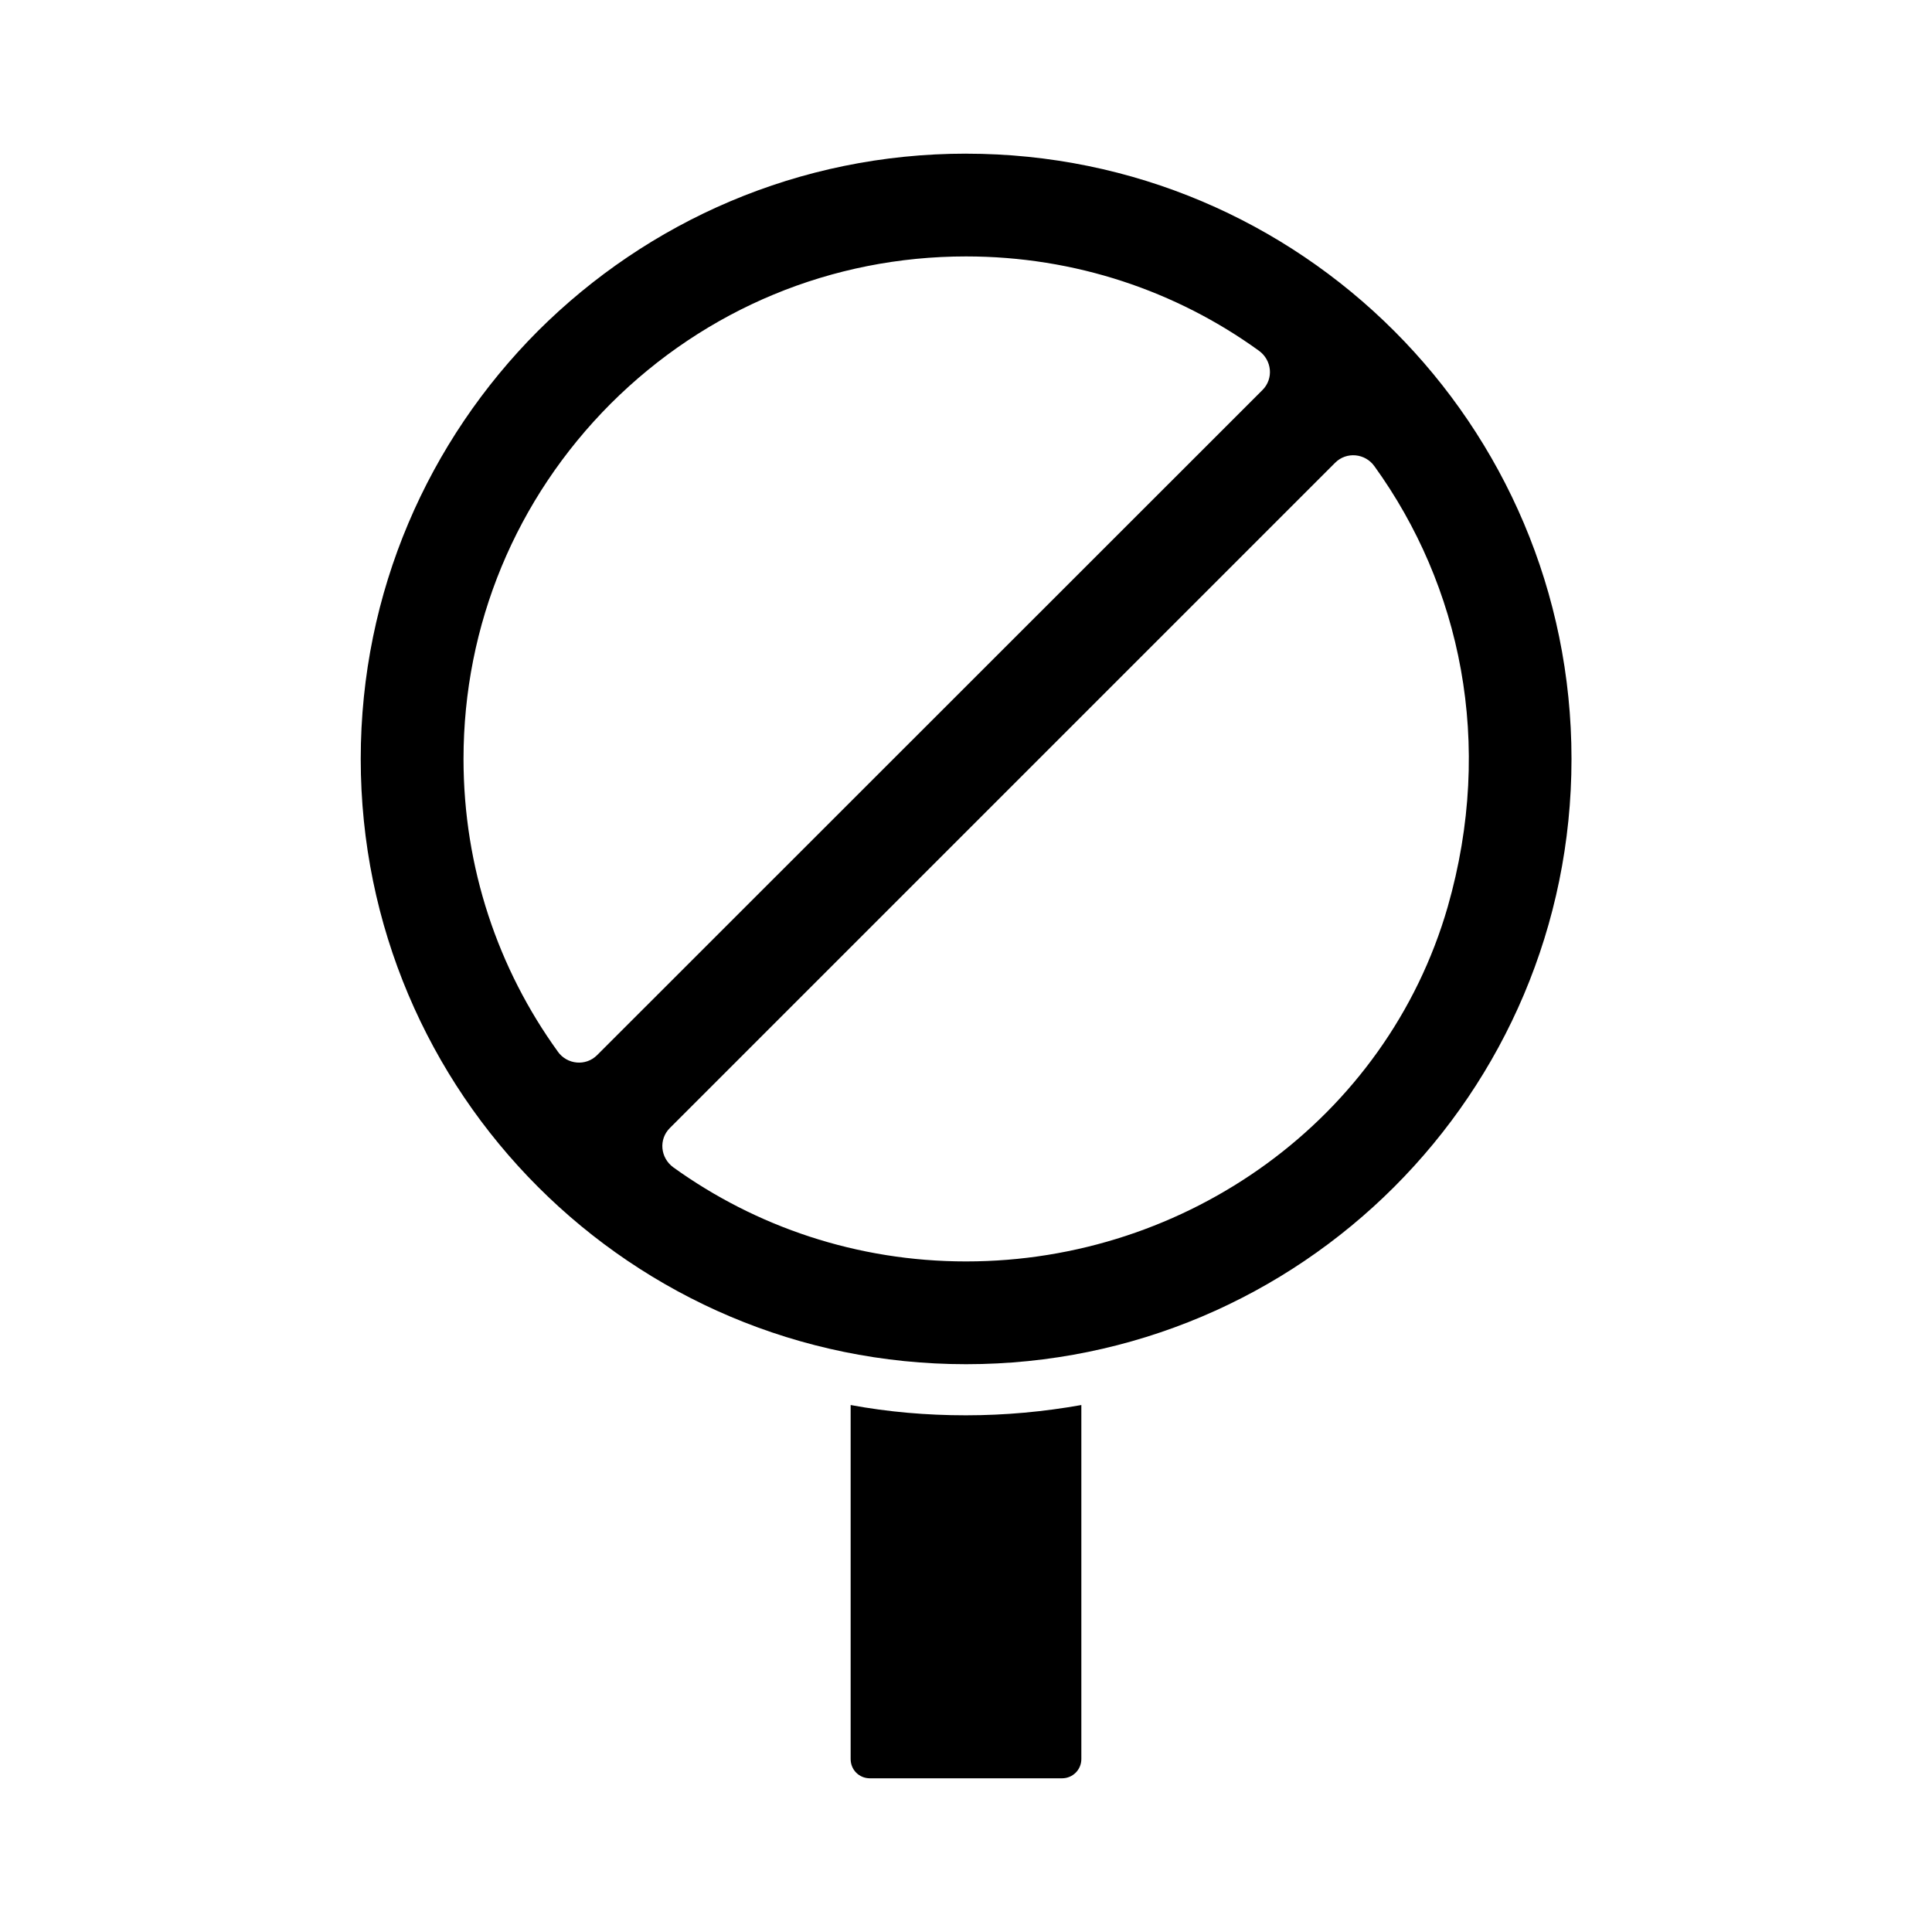 <?xml version="1.0" encoding="UTF-8"?>
<!-- Uploaded to: ICON Repo, www.iconrepo.com, Generator: ICON Repo Mixer Tools -->
<svg fill="#000000" width="800px" height="800px" version="1.1" viewBox="144 144 512 512" xmlns="http://www.w3.org/2000/svg">
 <g>
  <path d="m400.07 184.72h-0.066c-44.32 0-84.355 17.973-113.43 46.977-29.004 29.07-46.977 69.105-46.977 113.43 0 88.574 71.828 160.4 160.4 160.4h0.066c88.574 0 160.4-71.828 160.4-160.4s-71.828-160.4-160.4-160.4zm-108.25 237.95c-15.797-21.855-24.984-48.68-24.984-77.547 0-35.539 13.891-68.969 39.012-94.156 25.191-25.121 58.617-39.012 94.156-39.012 28.934 0 55.758 9.191 77.613 24.984 3.473 2.519 3.949 7.422 0.953 10.418l-176.34 176.27c-2.992 2.992-7.965 2.516-10.414-0.953zm108.25 55.621h-0.066c-28.867 0-55.691-9.191-77.547-24.918-3.473-2.519-3.949-7.422-0.953-10.418l176.33-176.33c2.996-2.996 7.965-2.519 10.418 0.953 22.738 31.523 31.863 73.258 19.402 116.76-16.203 56.168-69.102 93.953-127.59 93.953z"/>
  <path d="m399.93 519.07c-10.418 0-20.562-0.887-30.5-2.723v93.816c0 2.859 2.246 5.106 5.106 5.106h50.926c2.793 0 5.106-2.246 5.106-5.106v-93.816c-9.941 1.77-20.152 2.723-30.57 2.723z"/>
 </g>
</svg>
